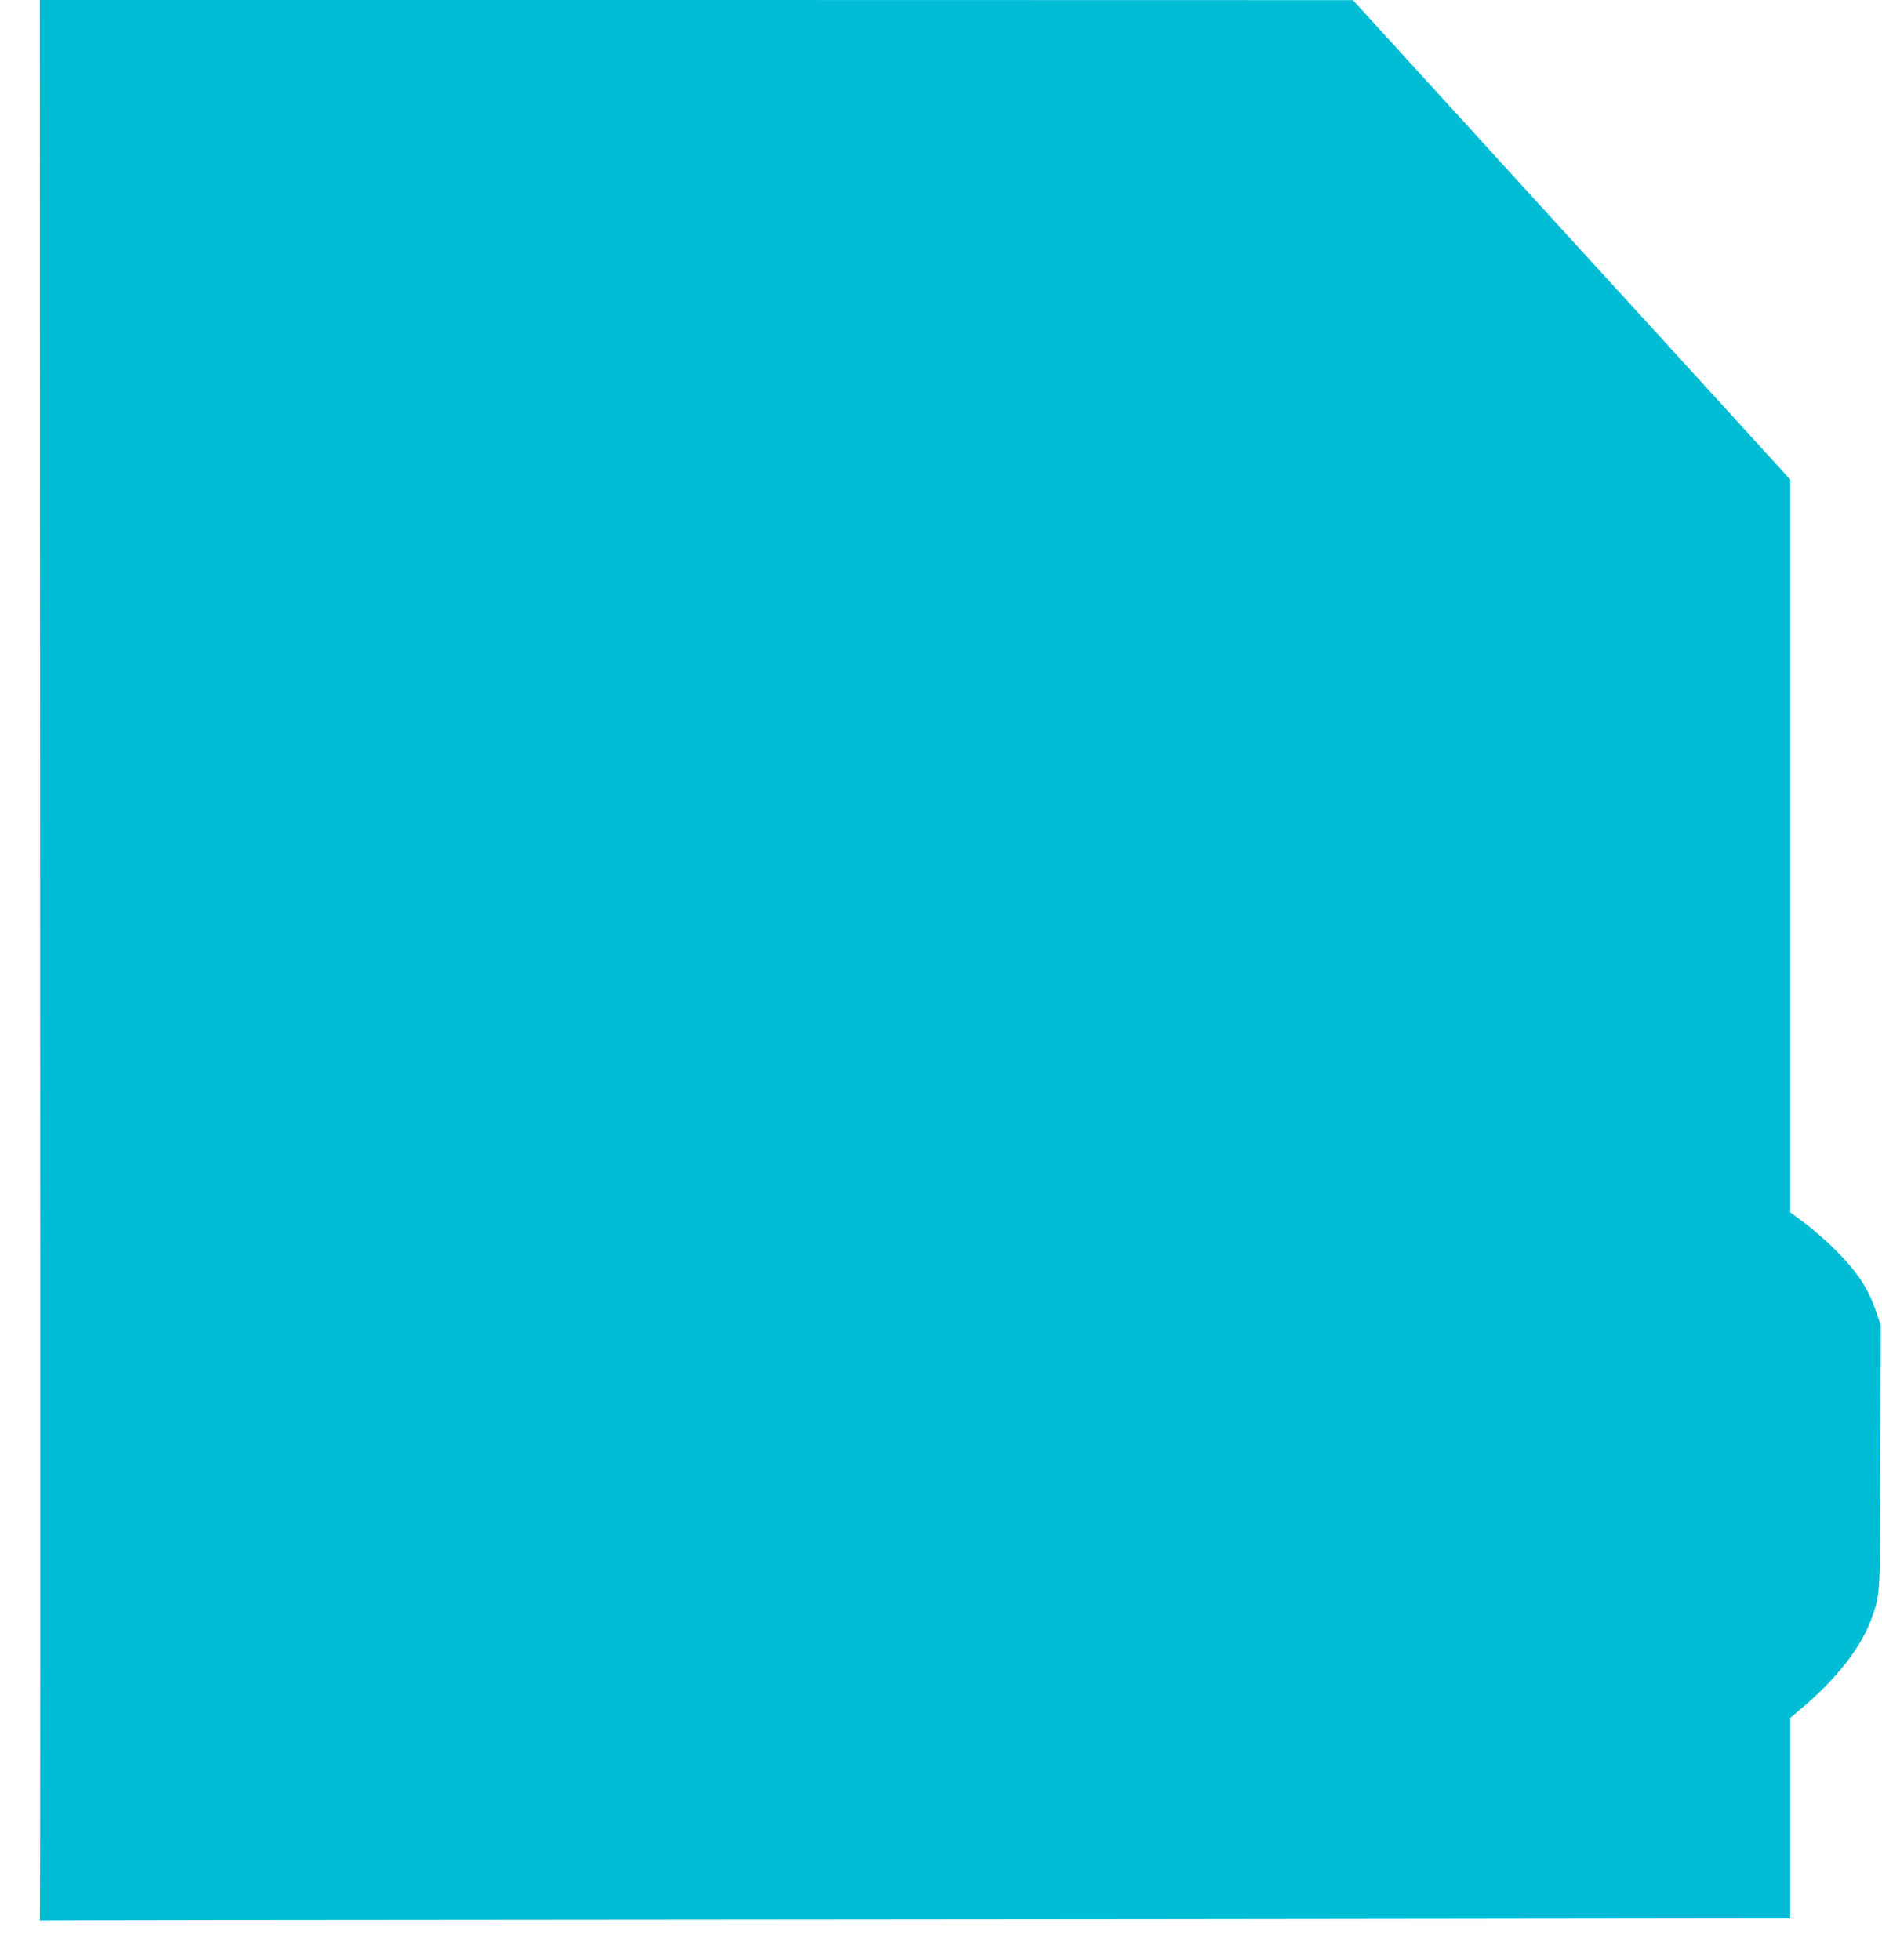<?xml version="1.0" standalone="no"?>
<!DOCTYPE svg PUBLIC "-//W3C//DTD SVG 20010904//EN"
 "http://www.w3.org/TR/2001/REC-SVG-20010904/DTD/svg10.dtd">
<svg version="1.0" xmlns="http://www.w3.org/2000/svg"
 width="1229pt" height="1280pt" viewBox="0 0 1229 1280"
 preserveAspectRatio="xMidYMid meet">
<g transform="translate(0,1280) scale(0.1,-0.1)"
fill="#00bcd4" stroke="none">
<path d="M262 6530 c2 -3449 1 -6272 -2 -6273 -3 -2 1 -2 8 0 7 1 1809 4 4005
5 2196 2 4763 4 5705 6 l1712 2 0 655 0 654 57 48 c250 209 414 420 482 622
50 145 49 143 51 1046 l2 850 -30 88 c-54 156 -123 260 -271 408 -53 53 -140
129 -193 169 l-98 72 0 2394 0 2393 -847 929 c-467 510 -1109 1215 -1428 1565
l-580 636 -4288 1 -4287 0 2 -6270z"/>
</g>
</svg>
